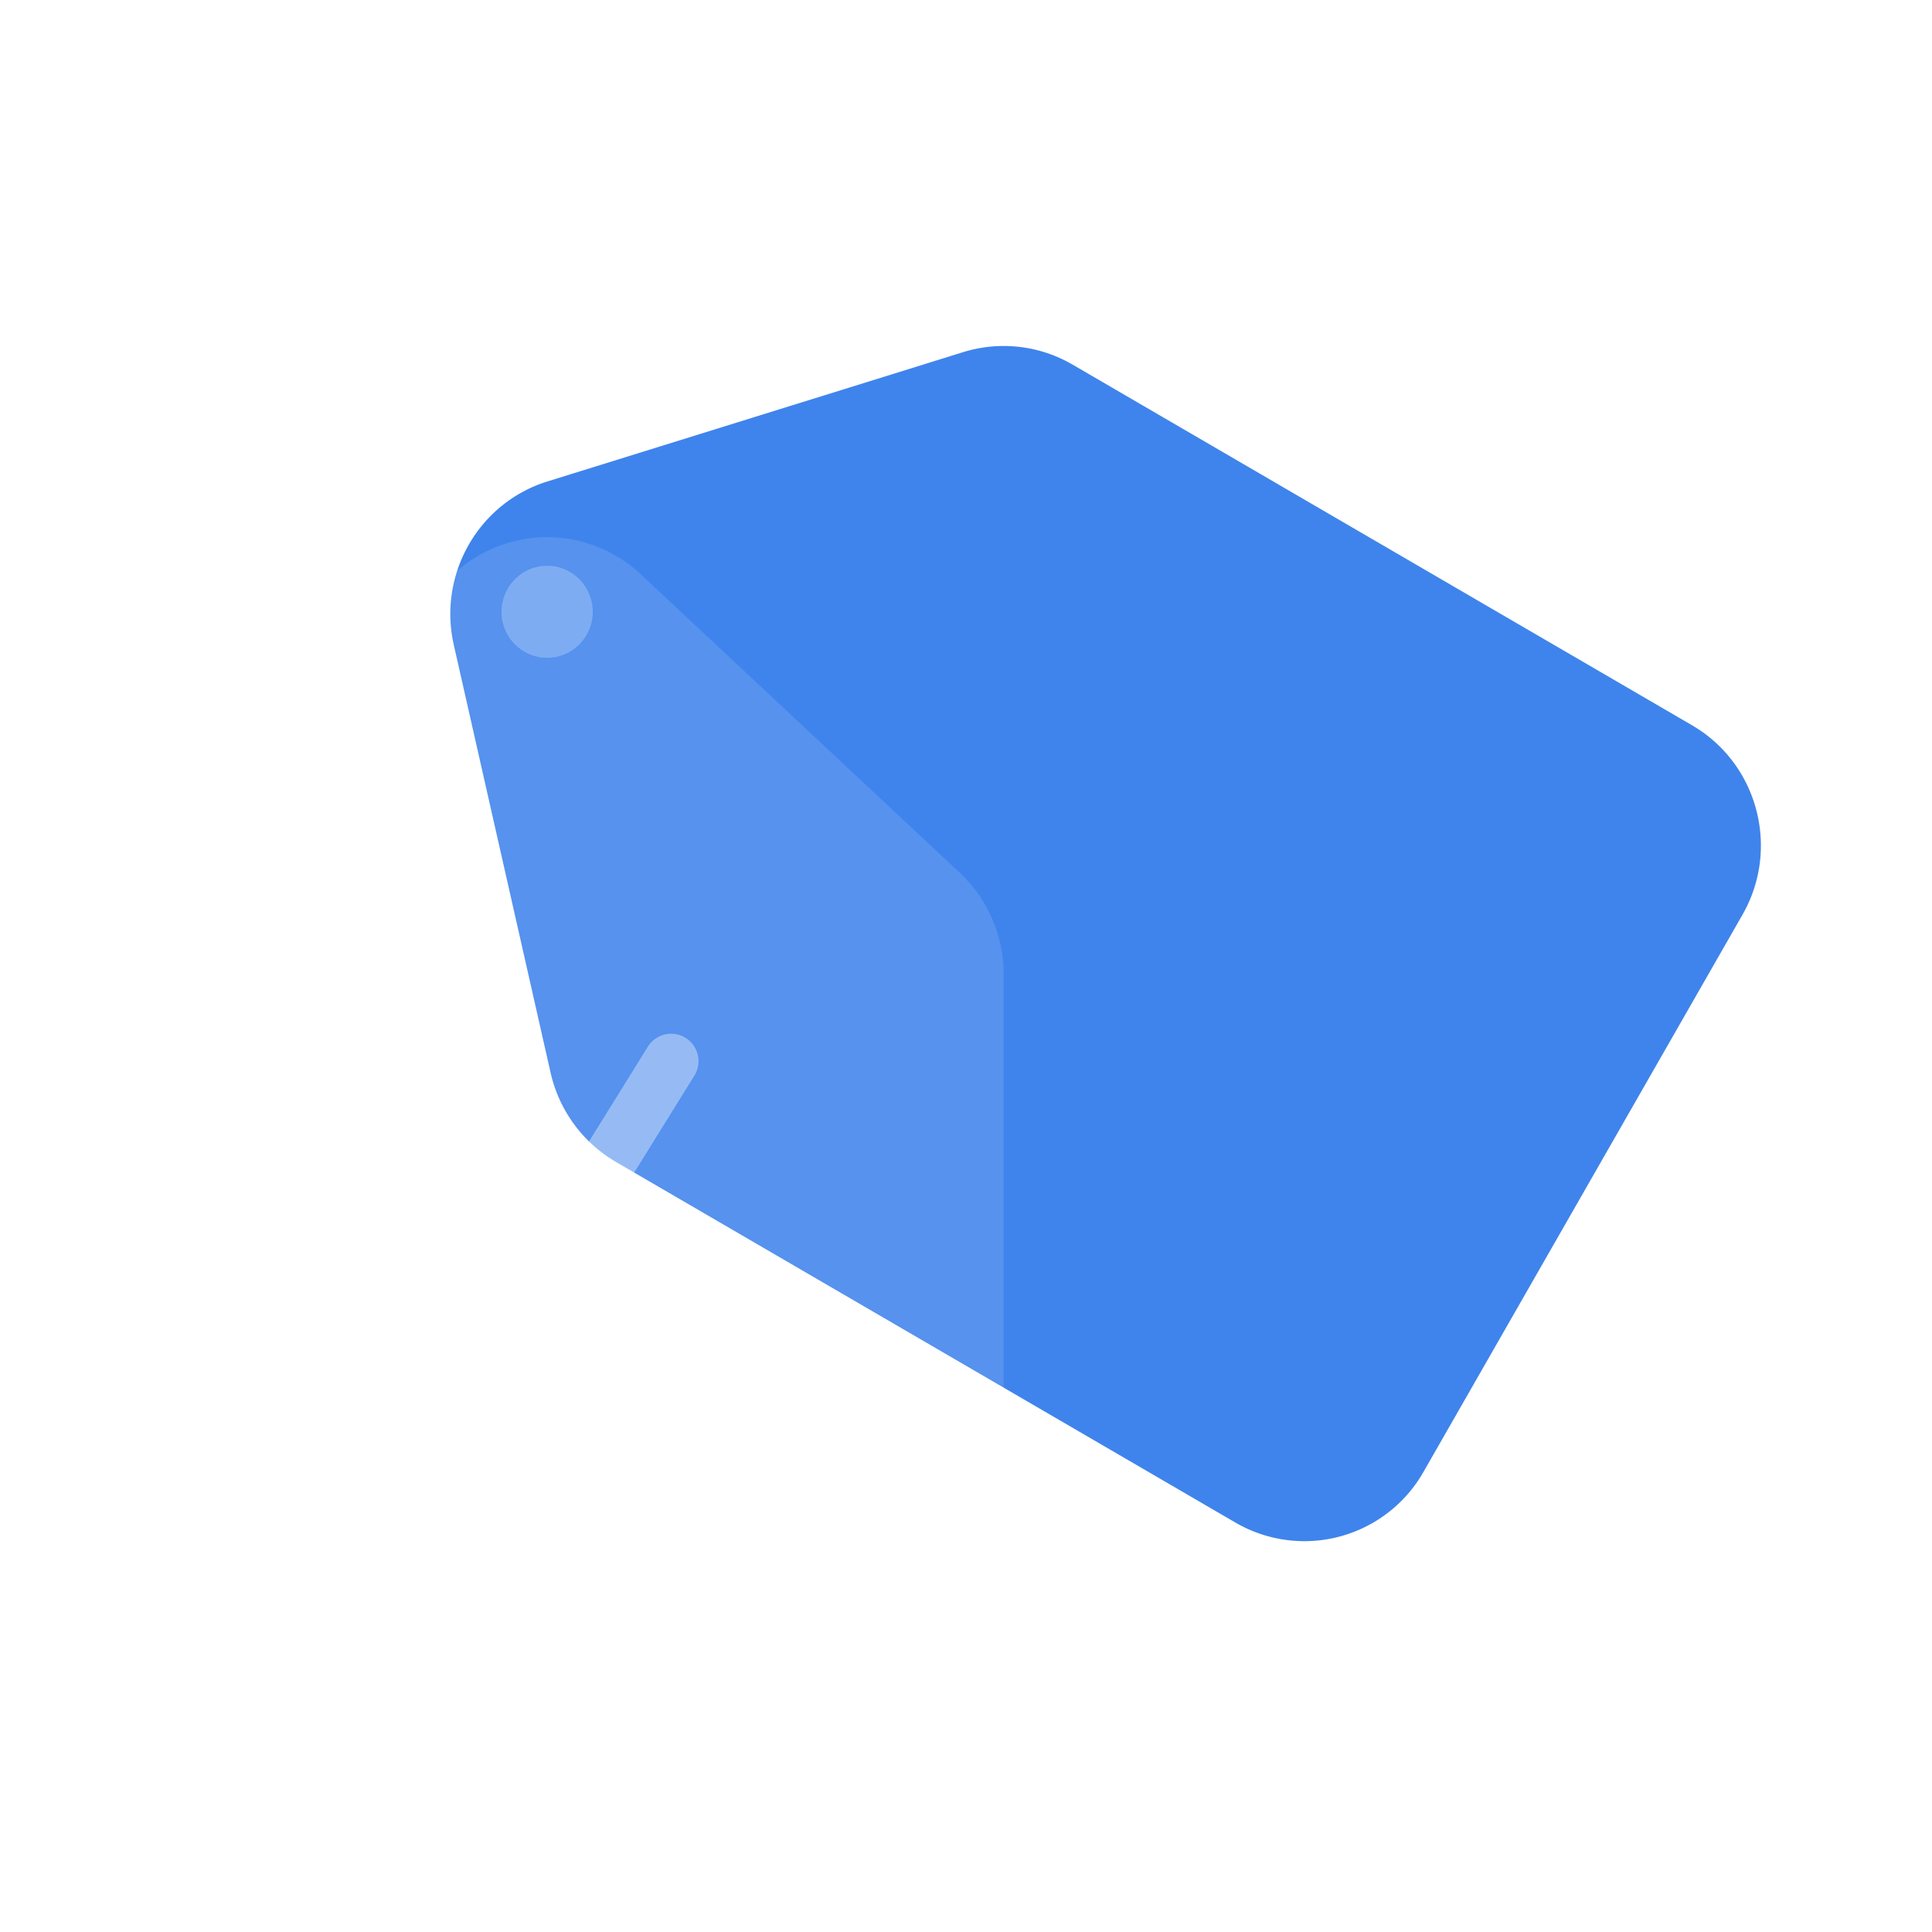 <svg width="64" height="64" viewBox="0 0 64 64" fill="none" xmlns="http://www.w3.org/2000/svg"><path d="M35.528 12.077a4.527 4.527 0 0 0-3.625-.411l-13.77 4.283c-2.28.71-3.632 3.071-3.1 5.417l3.205 14.165a4.595 4.595 0 0 0 2.166 2.96l20.523 11.947a4.54 4.54 0 0 0 6.23-1.683l10.563-18.45c1.26-2.198.512-5.01-1.67-6.28L35.529 12.077Z" fill="#3F84EC"/><g filter="url(#a)"><path d="M33.248 31.507c0-1.28-.529-2.5-1.459-3.37l-10.564-9.883a4.532 4.532 0 0 0-6.203 0L4.46 28.136A4.616 4.616 0 0 0 3 31.506v23.896C3 57.942 5.042 60 7.56 60h21.128c2.518 0 4.56-2.059 4.56-4.598V31.507Z" fill="#fff" fill-opacity=".12"/></g><path d="M10 37.306c0-1.005.324-1.804.973-2.396.65-.607 1.48-.91 2.493-.91s1.844.303 2.493.91c.648.592.973 1.39.973 2.397 0 1.02-.325 1.834-.973 2.44-.65.592-1.48.888-2.493.888s-1.844-.296-2.493-.887c-.649-.607-.973-1.42-.973-2.441Zm12.232-3.062a.908.908 0 0 1 .771 1.386l-8.488 13.675a.907.907 0 1 1-1.542-.958l8.488-13.674a.908.908 0 0 1 .77-.429Zm-8.766.999c-.538 0-.965.177-1.282.532-.3.34-.451.851-.451 1.532 0 .68.15 1.198.451 1.553.317.355.744.532 1.282.532s.965-.177 1.282-.532c.316-.37.475-.888.475-1.553 0-.681-.159-1.191-.475-1.532-.317-.355-.744-.532-1.282-.532Zm5.626 11.428c0-1.02.324-1.827.973-2.419.65-.606 1.48-.91 2.493-.91s1.836.304 2.469.91c.649.592.973 1.398.973 2.42 0 1.005-.324 1.812-.973 2.418-.633.607-1.456.91-2.47.91-1.012 0-1.843-.296-2.492-.888-.649-.606-.973-1.42-.973-2.44Zm3.442-2.063c-.538 0-.965.177-1.282.532-.316.34-.475.85-.475 1.531 0 .666.159 1.176.475 1.532.317.34.744.51 1.282.51s.966-.17 1.282-.51c.317-.356.475-.866.475-1.532 0-.68-.159-1.19-.475-1.53-.316-.356-.744-.533-1.282-.533Z" fill="#fff" fill-opacity=".38"/><ellipse cx="18.124" cy="20.266" rx="1.512" ry="1.525" fill="#fff" fill-opacity=".24"/><defs><filter id="a" x="-13.514" y=".512" width="63.277" height="76.002" filterUnits="userSpaceOnUse" color-interpolation-filters="sRGB"><feFlood flood-opacity="0" result="BackgroundImageFix"/><feGaussianBlur in="BackgroundImageFix" stdDeviation="8.257"/><feComposite in2="SourceAlpha" operator="in" result="effect1_backgroundBlur_14_2548"/><feBlend in="SourceGraphic" in2="effect1_backgroundBlur_14_2548" result="shape"/><feColorMatrix in="SourceAlpha" values="0 0 0 0 0 0 0 0 0 0 0 0 0 0 0 0 0 0 127 0" result="hardAlpha"/><feOffset dy=".768"/><feGaussianBlur stdDeviation=".384"/><feComposite in2="hardAlpha" operator="arithmetic" k2="-1" k3="1"/><feColorMatrix values="0 0 0 0 1 0 0 0 0 1 0 0 0 0 1 0 0 0 0.15 0"/><feBlend in2="shape" result="effect2_innerShadow_14_2548"/><feColorMatrix in="SourceAlpha" values="0 0 0 0 0 0 0 0 0 0 0 0 0 0 0 0 0 0 127 0" result="hardAlpha"/><feOffset/><feGaussianBlur stdDeviation="6.529"/><feComposite in2="hardAlpha" operator="arithmetic" k2="-1" k3="1"/><feColorMatrix values="0 0 0 0 1 0 0 0 0 1 0 0 0 0 1 0 0 0 0.05 0"/><feBlend in2="effect2_innerShadow_14_2548" result="effect3_innerShadow_14_2548"/></filter></defs></svg>